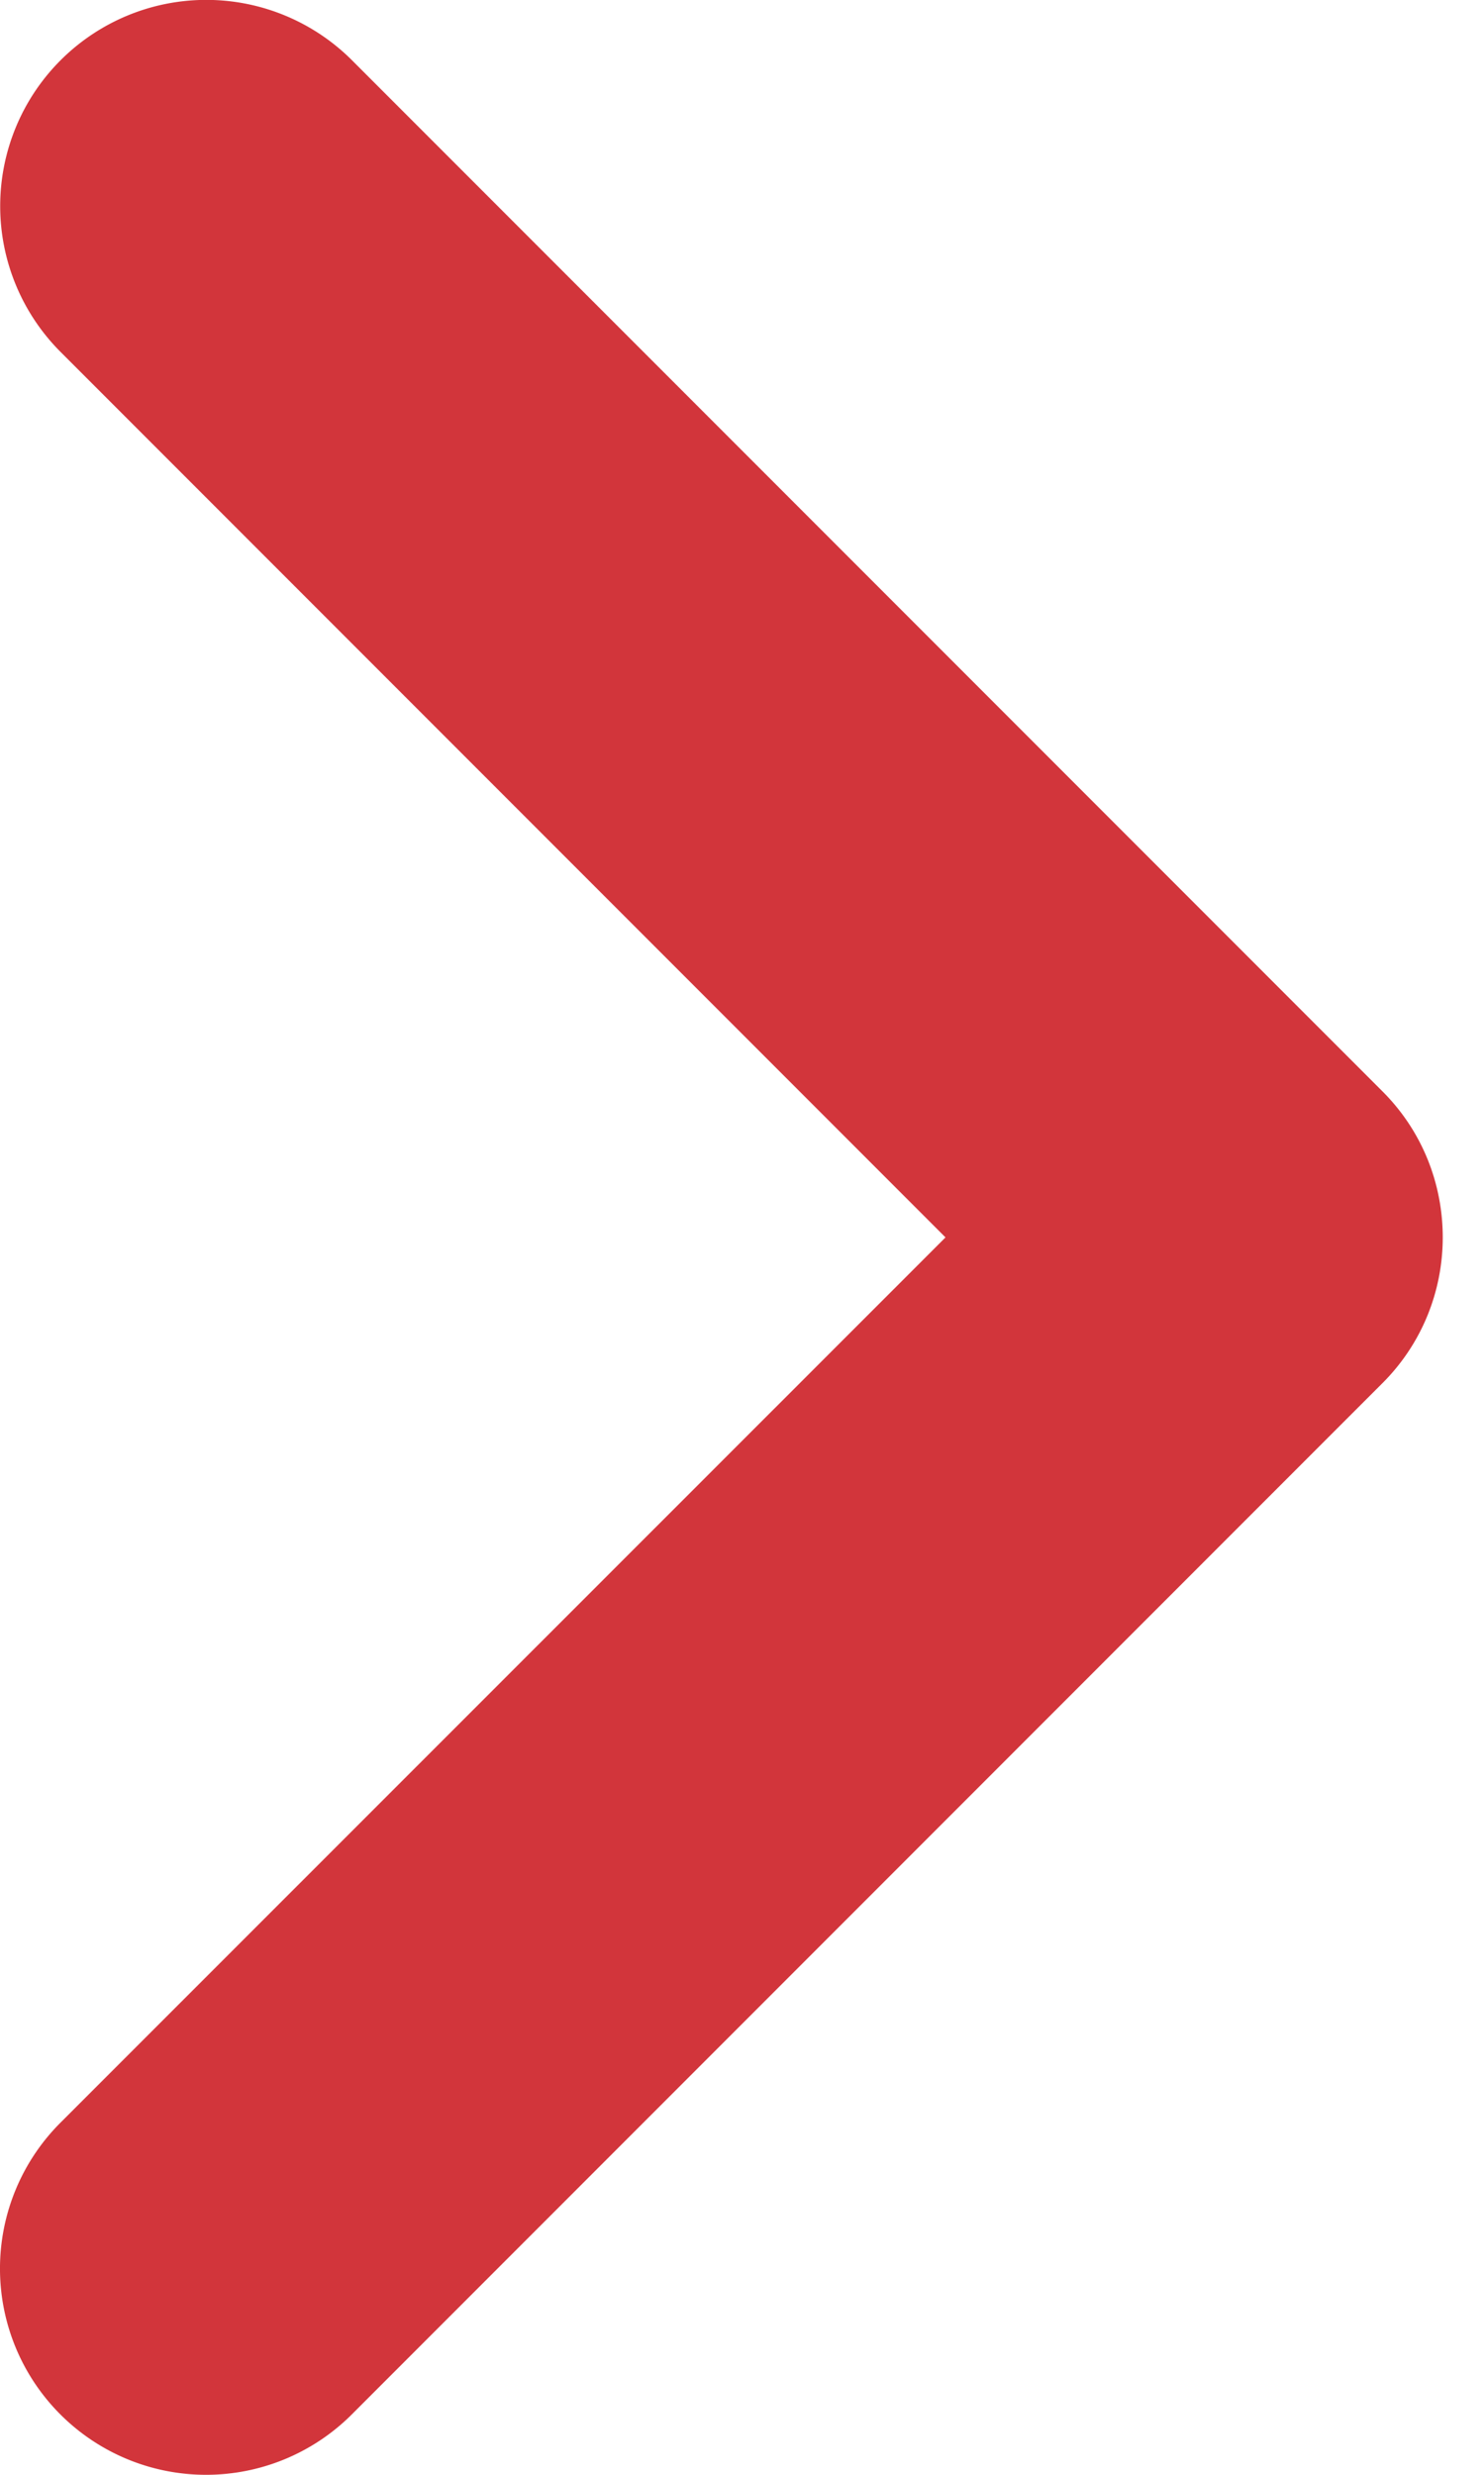 <svg width="15" height="25" fill="none" xmlns="http://www.w3.org/2000/svg"><path d="M14.583 12.5c0 .533-.203 1.067-.61 1.473L3.556 24.39A2.082 2.082 0 11.61 21.444L9.557 12.5.612 3.555A2.083 2.083 0 113.558.609l10.417 10.417c.407.407.608.94.608 1.474z" fill="#D2353B"/></svg>
